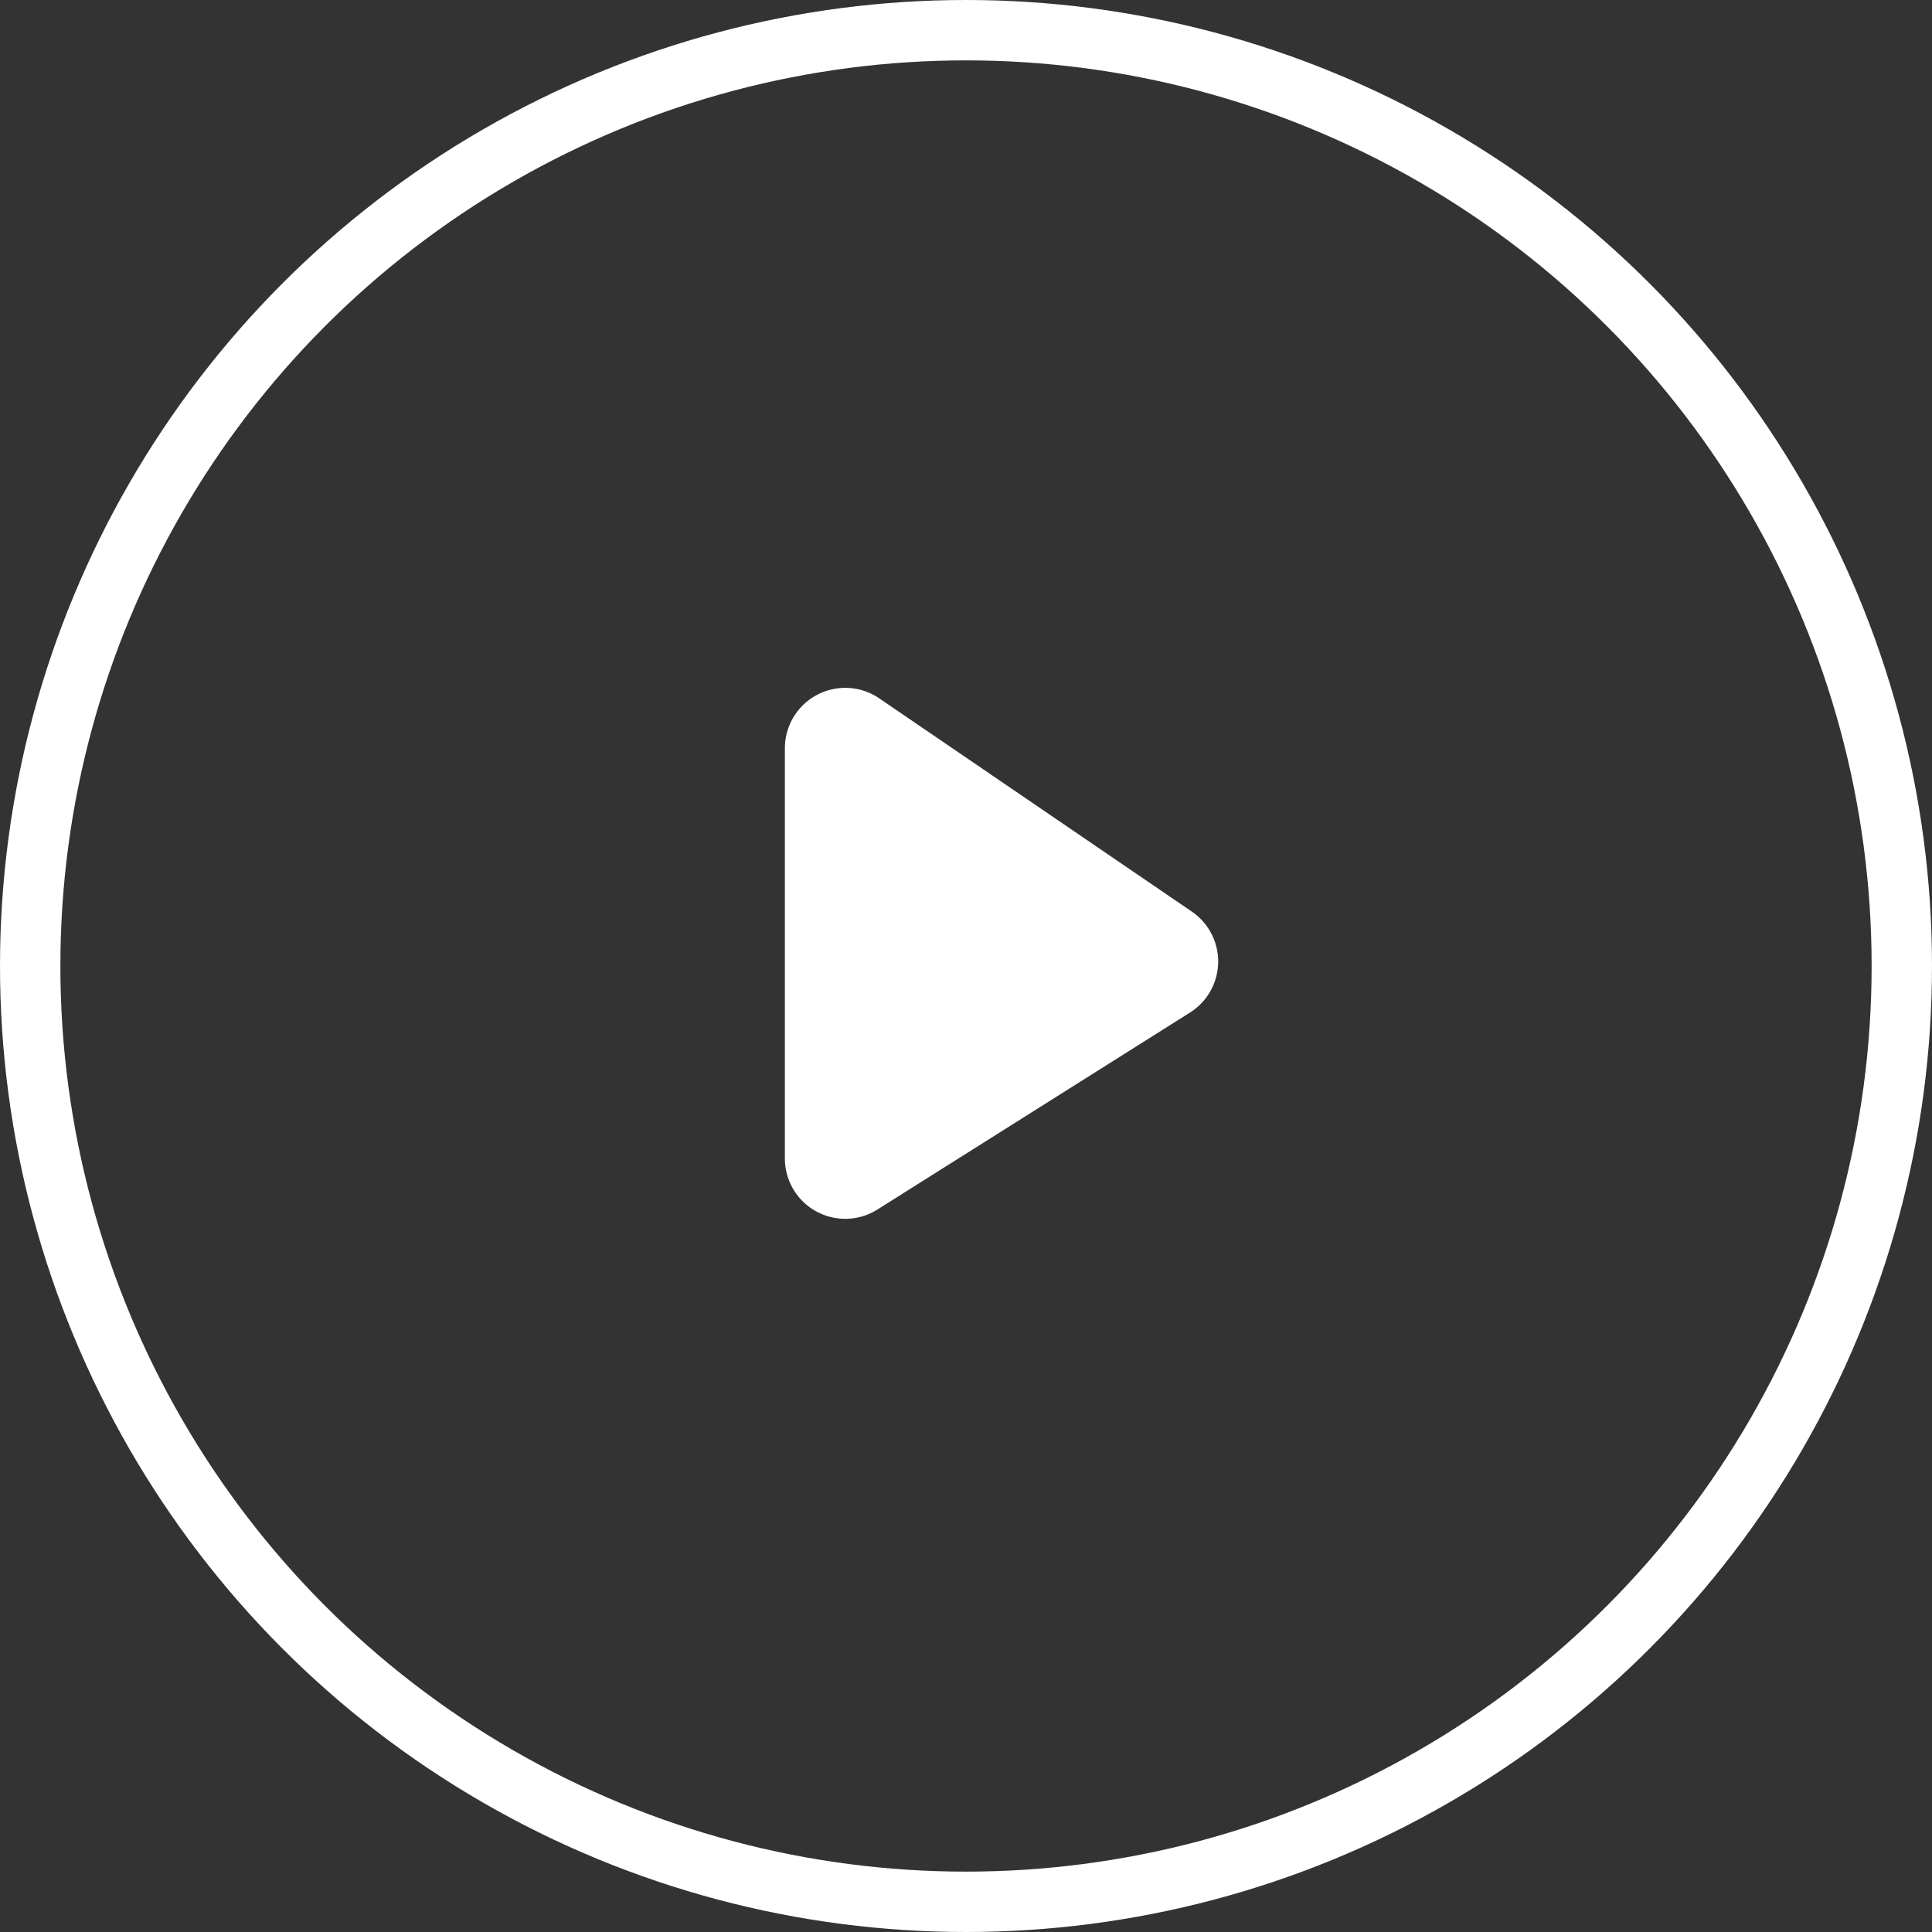 <svg viewBox="0 0 64 64" xmlns="http://www.w3.org/2000/svg"><rect x="0" y="0" width="64" height="64" fill="#333333" stroke="none"/><g fill="none" fill-rule="evenodd"><circle stroke="#FFF" stroke-width="2" cx="32" cy="32" r="31"/><path d="M26 24.786v13.59a2 2 0 0 0 3.066 1.691l10.354-6.525a2 2 0 0 0 .061-3.344l-10.354-7.064A2 2 0 0 0 26 24.786z" fill="#FFF"/></g></svg>
